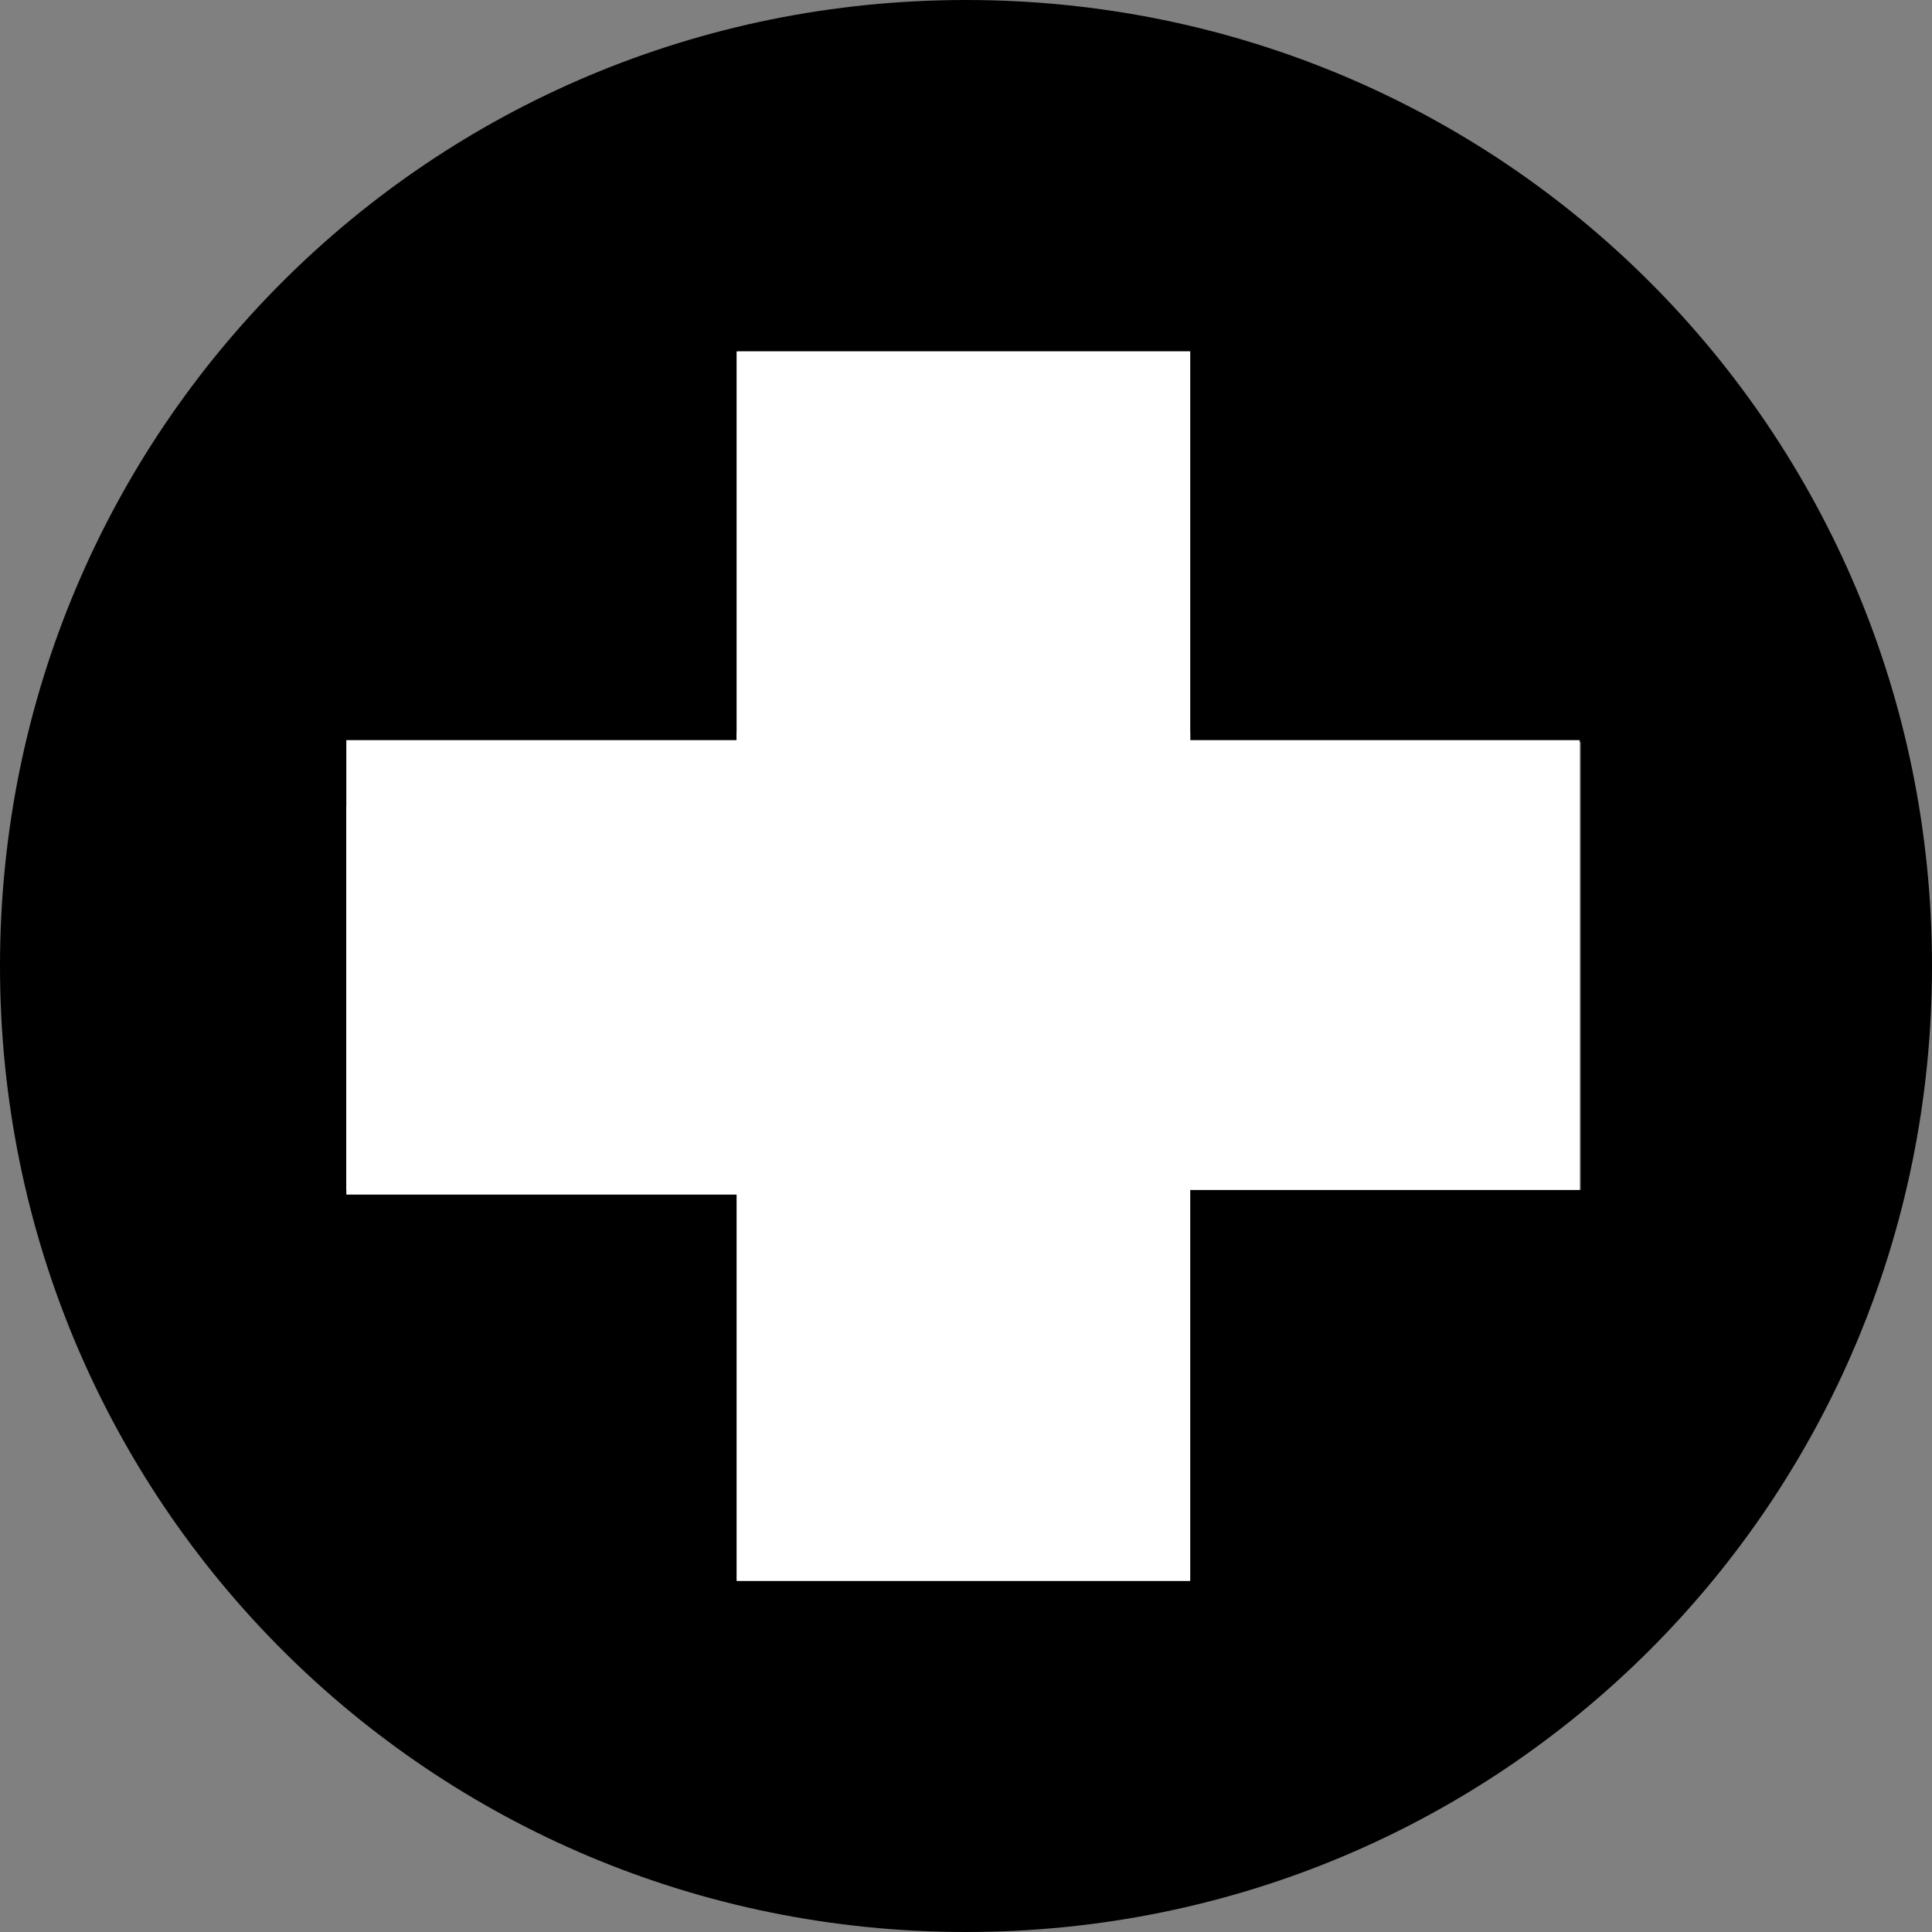 <svg version="1.0" preserveAspectRatio="xMidYMid meet" height="500" viewBox="0 0 375 375" zoomAndPan="magnify" width="500" xmlns:xlink="http://www.w3.org/1999/xlink" xmlns="http://www.w3.org/2000/svg"><rect x="0" y="0" width="375" height="375" fill="#808080" stroke="none"/><defs><clipPath id="06a50c9f02"><path clip-rule="nonzero" d="M 142.973 68.215 L 231.023 68.215 L 231.023 143.664 L 142.973 143.664 Z M 142.973 68.215"></path></clipPath><clipPath id="0b5bb17428"><path clip-rule="nonzero" d="M 142.973 142.164 L 231.023 142.164 L 231.023 306.863 L 142.973 306.863 Z M 142.973 142.164"></path></clipPath><clipPath id="a6a00c7971"><path clip-rule="nonzero" d="M 67.223 143.664 L 306.773 143.664 L 306.773 230.965 L 67.223 230.965 Z M 67.223 143.664"></path></clipPath><clipPath id="7f6fbf73e9"><path clip-rule="nonzero" d="M 67.223 156.414 L 155.273 156.414 L 155.273 231.863 L 67.223 231.863 Z M 67.223 156.414"></path></clipPath></defs><path fill-rule="nonzero" fill-opacity="1" d="M 375 187.5 C 375 291.477 291.477 375 187.5 375 C 83.523 375 0 291.477 0 187.5 C 0 83.523 83.523 0 187.5 0 C 291.477 0 375 83.523 375 187.5 Z M 306.816 144.035 L 230.965 144.035 L 230.965 68.184 L 143.184 68.184 L 143.184 144.035 L 67.328 144.035 L 67.328 231.816 L 143.184 231.816 L 143.184 306.816 L 230.965 306.816 L 230.965 230.965 L 306.816 230.965 Z M 306.816 144.035" fill="#000000"></path><g clip-path="url(#06a50c9f02)"><path fill-rule="nonzero" fill-opacity="1" d="M 142.973 68.215 L 231.098 68.215 L 231.098 143.664 L 142.973 143.664 Z M 142.973 68.215" fill="#ffffff"></path></g><g clip-path="url(#0b5bb17428)"><path fill-rule="nonzero" fill-opacity="1" d="M 142.973 142.164 L 231.023 142.164 L 231.023 306.914 L 142.973 306.914 Z M 142.973 142.164" fill="#ffffff"></path></g><g clip-path="url(#a6a00c7971)"><path fill-rule="nonzero" fill-opacity="1" d="M 67.223 143.664 L 306.617 143.664 L 306.617 230.965 L 67.223 230.965 Z M 67.223 143.664" fill="#ffffff"></path></g><g clip-path="url(#7f6fbf73e9)"><path fill-rule="nonzero" fill-opacity="1" d="M 67.223 156.414 L 155.348 156.414 L 155.348 231.863 L 67.223 231.863 Z M 67.223 156.414" fill="#ffffff"></path></g></svg>